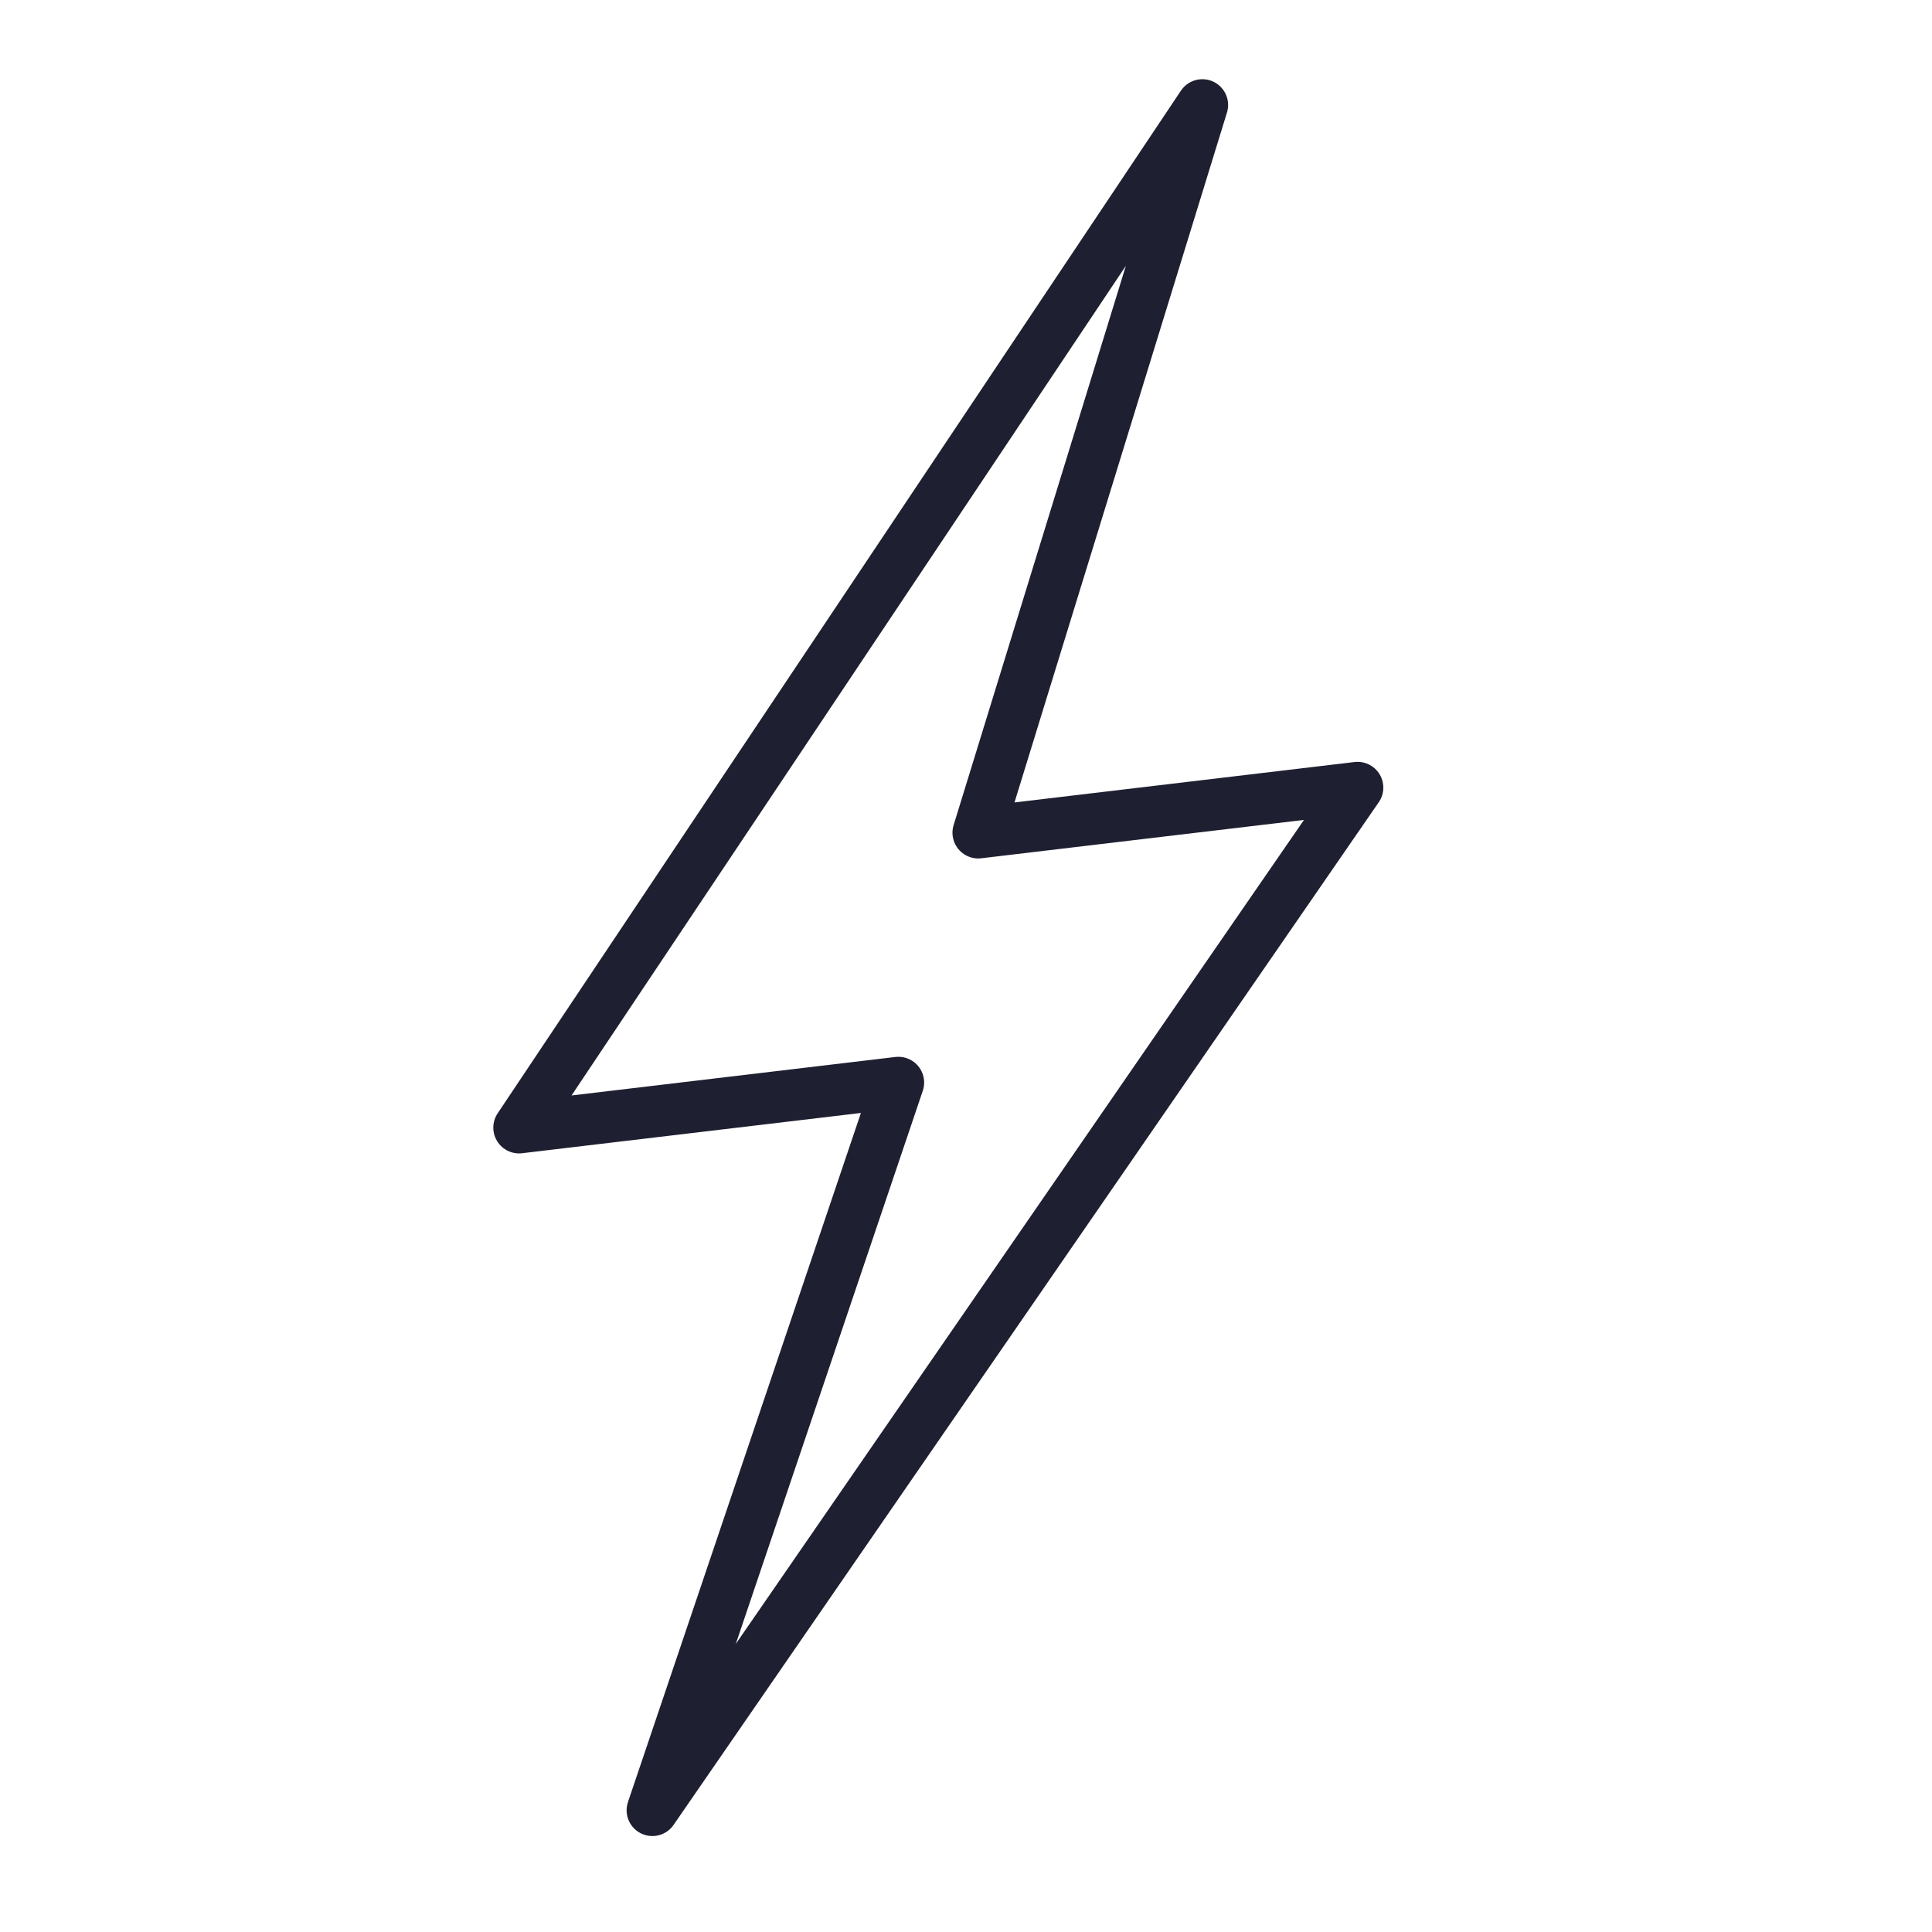 <svg viewBox="0 0 30 30" xmlns="http://www.w3.org/2000/svg" data-sanitized-data-name="Capa 1" data-name="Capa 1" id="Capa_1">
  <defs>
    <style>
      .cls-1 {
        fill: none;
        stroke: #1f1f32;
        stroke-linecap: round;
        stroke-linejoin: round;
        stroke-width: .8px;
      }
    </style>
  </defs>
  <polygon points="10.13 28.11 13.95 16.81 8.06 17.51 18.67 1.63 15.19 12.93 21.08 12.23 10.13 28.11" class="cls-1"></polygon>
</svg>